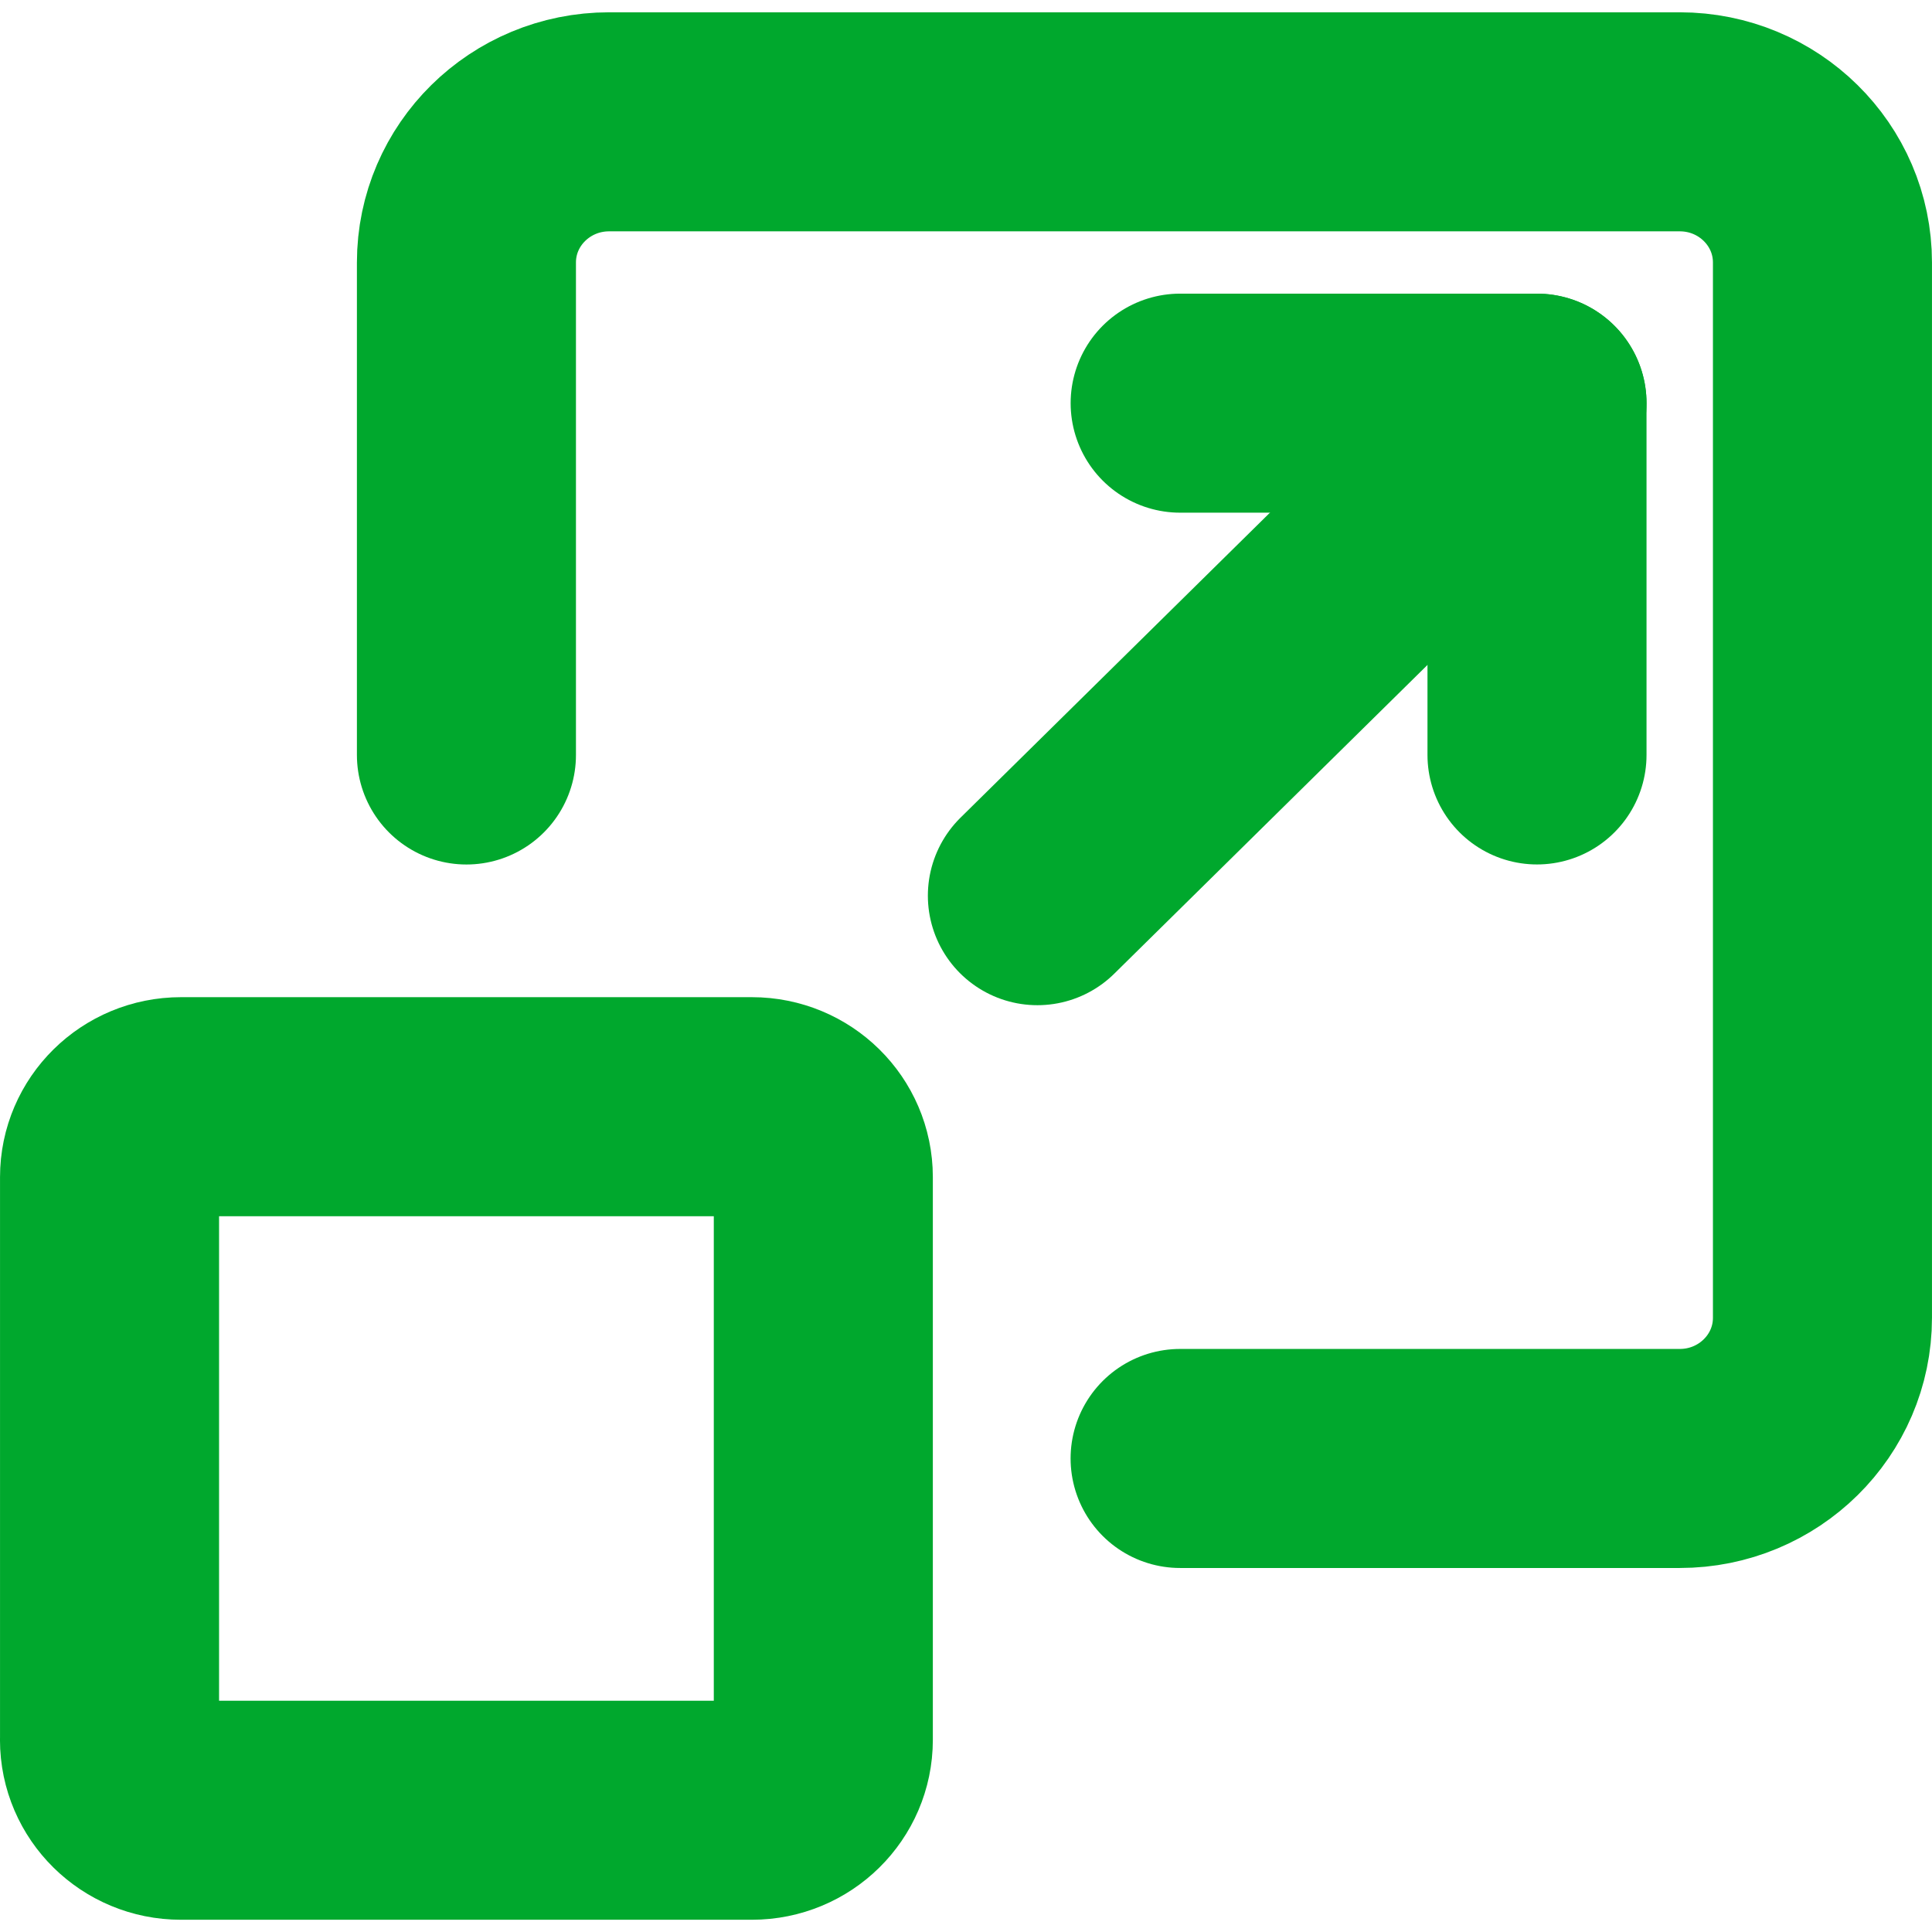 <?xml version="1.0" encoding="UTF-8"?>
<svg id="f" data-name="Sectors &amp;amp; Industries" xmlns="http://www.w3.org/2000/svg" viewBox="0 0 400 400">
  <defs>
    <style>
      .n {
        fill: none;
        stroke: #00a82d;
        stroke-linecap: round;
        stroke-linejoin: round;
        stroke-width: 45.35px;
      }
    </style>
  </defs>
  <g id="g" data-name="maximize-2">
    <path id="h" data-name="Vector 4640" class="n" d="M244.33,301.96h103.44c16.32,0,29.55-13.04,29.55-29.13V54.35c0-16.09-13.23-29.13-29.55-29.13H126.12c-16.32,0-29.55,13.04-29.55,29.13v101.96"/>
    <path id="i" data-name="Vector 4639" class="n" d="M22.68,360.22v-116.52c0-8.04,6.62-14.57,14.78-14.57h118.22c8.16,0,14.78,6.52,14.78,14.57v116.52c0,8.04-6.62,14.57-14.78,14.57H37.45c-8.16,0-14.78-6.52-14.78-14.57h0Z"/>
    <path id="j" data-name="Vector 4642" class="n" d="M318.22,156.3v-72.83h-73.88"/>
    <path id="k" data-name="Vector 4641" class="n" d="M318.22,83.48l-103.44,101.96"/>
  </g>
</svg>